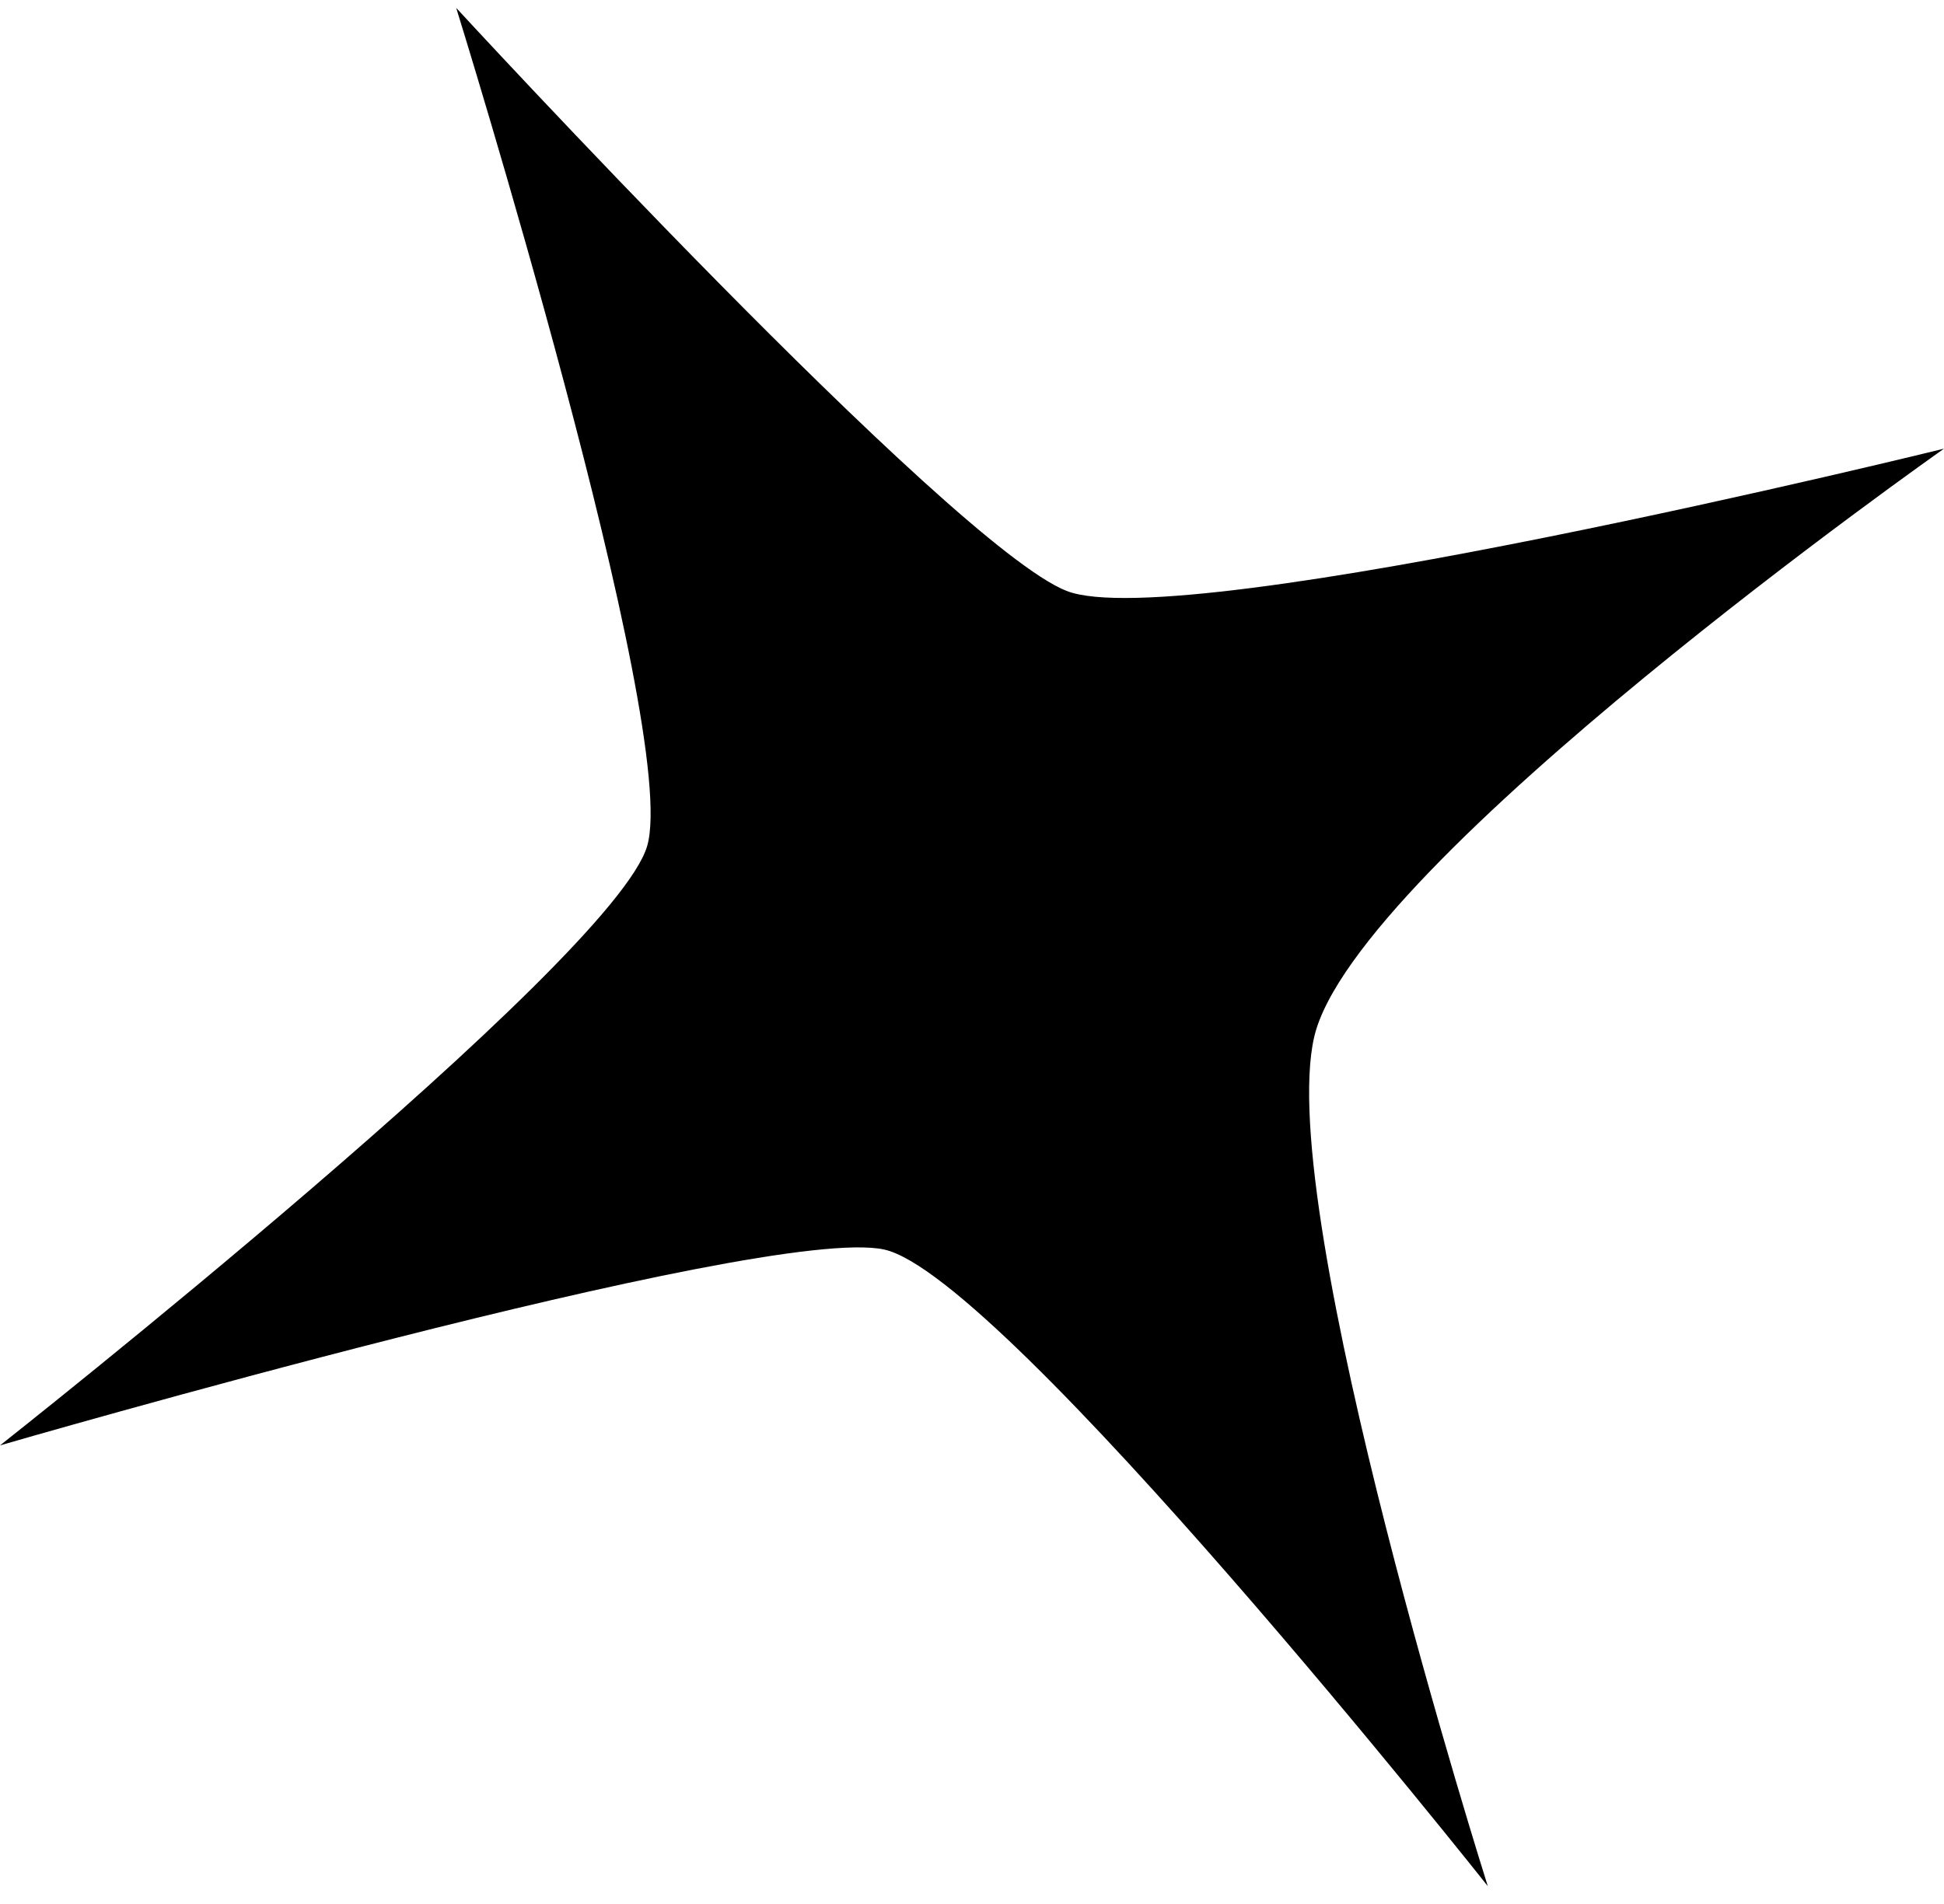 <svg xmlns="http://www.w3.org/2000/svg" width="49" height="48" viewBox="0 0 49 48" fill="none">
	<path
		d="M11.499 0.199C11.499 0.199 23.974 13.747 26.881 14.896C29.788 16.044 49 11.311 49 11.311C49 11.311 34.148 21.75 33.126 26.139C32.104 30.528 37.501 47.55 37.501 47.55C37.501 47.55 25.306 32.159 22.286 31.501C19.265 30.843 -0 36.439 -0 36.439C-0 36.439 15.465 24.244 16.313 21.326C17.161 18.407 11.499 0.199 11.499 0.199Z"
		fill="black"
	/>
</svg>

